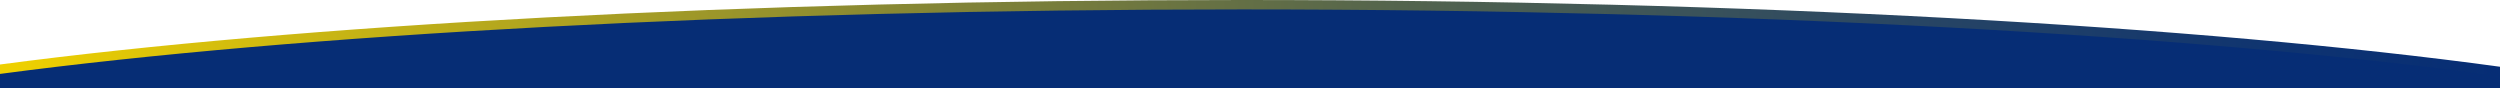 <?xml version="1.0" encoding="utf-8"?>
<!-- Generator: Adobe Illustrator 25.0.1, SVG Export Plug-In . SVG Version: 6.00 Build 0)  -->
<svg version="1.1" id="Capa_1" xmlns="http://www.w3.org/2000/svg" xmlns:xlink="http://www.w3.org/1999/xlink" x="0px" y="0px"
	 viewBox="0 0 3000 106" style="enable-background:new 0 0 3000 106;" xml:space="preserve">
<style type="text/css">
	.st0{fill:url(#SVGID_1_);}
	.st1{fill:#062D75;}
</style>
<g>
	<linearGradient id="SVGID_1_" gradientUnits="userSpaceOnUse" x1="9.094947e-13" y1="50.836" x2="3000" y2="50.836">
		<stop  offset="5.618000e-03" style="stop-color:#EED000"/>
		<stop  offset="8.757863e-02" style="stop-color:#D5BE0D"/>
		<stop  offset="0.34" style="stop-color:#8C8B31"/>
		<stop  offset="0.566" style="stop-color:#52634E"/>
		<stop  offset="0.759" style="stop-color:#294663"/>
		<stop  offset="0.909" style="stop-color:#0F3470"/>
		<stop  offset="1" style="stop-color:#062D75"/>
	</linearGradient>
	<path class="st0" d="M3000,80.1C2643.3,31.2,2099.4,0,1490,0C891.9,0,356.8,30.1,0,77.4v24.2h3000V80.1z"/>
	<path class="st1" d="M3000,91.4c-356.7-48.9-900.6-80.1-1510-80.1C891.9,11.3,356.8,41.4,0,88.7V106h3000V91.4z"/>
</g>
</svg>
